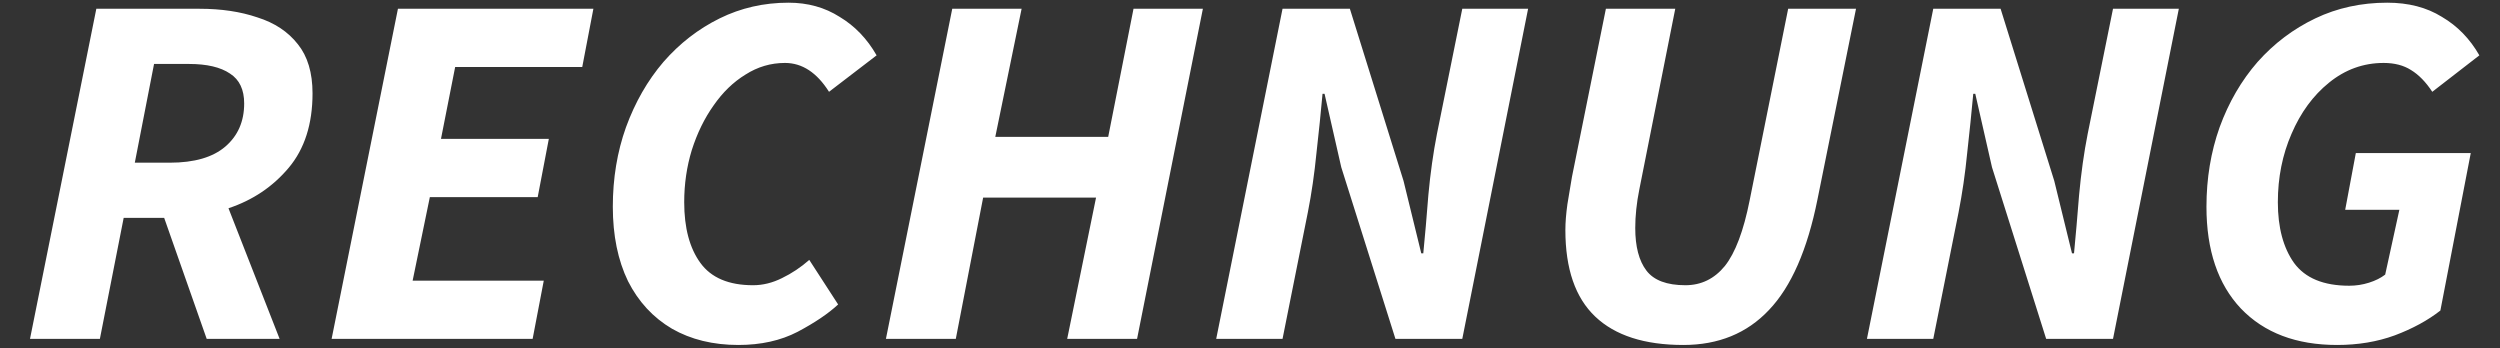 <svg width="79" height="11" viewBox="0 0 79 11" fill="none" xmlns="http://www.w3.org/2000/svg">
    <rect x="0" y="0" width="79" height="11" fill="#333333" stroke="none"/>
    <path d="M0.948 10.709L3.044 0.277H6.308C6.991 0.277 7.599 0.368 8.132 0.549C8.676 0.72 9.103 1.002 9.412 1.397C9.721 1.781 9.876 2.298 9.876 2.949C9.876 3.92 9.625 4.704 9.124 5.301C8.623 5.898 7.988 6.325 7.22 6.581L8.836 10.709H6.532L5.188 6.885H3.908L3.156 10.709H0.948ZM4.26 5.141H5.364C6.143 5.141 6.729 4.97 7.124 4.629C7.519 4.288 7.716 3.834 7.716 3.269C7.716 2.832 7.567 2.517 7.268 2.325C6.969 2.122 6.537 2.021 5.972 2.021H4.868L4.26 5.141ZM10.479 10.709L12.575 0.277H18.751L18.399 2.117H14.383L13.935 4.389H17.343L16.991 6.229H13.583L13.039 8.869H17.183L16.831 10.709H10.479ZM23.333 10.901C22.533 10.901 21.834 10.73 21.237 10.389C20.639 10.037 20.175 9.536 19.845 8.885C19.525 8.224 19.365 7.44 19.365 6.533C19.365 5.637 19.503 4.8 19.781 4.021C20.069 3.232 20.463 2.544 20.965 1.957C21.477 1.37 22.069 0.912 22.741 0.581C23.413 0.25 24.138 0.085 24.917 0.085C25.525 0.085 26.063 0.234 26.533 0.533C27.013 0.821 27.402 1.226 27.701 1.749L26.197 2.901C25.813 2.293 25.349 1.989 24.805 1.989C24.357 1.989 23.941 2.112 23.557 2.357C23.173 2.592 22.837 2.917 22.549 3.333C22.261 3.738 22.031 4.208 21.861 4.741C21.701 5.264 21.621 5.813 21.621 6.389C21.621 7.2 21.791 7.84 22.133 8.309C22.474 8.778 23.029 9.013 23.797 9.013C24.106 9.013 24.41 8.938 24.709 8.789C25.018 8.64 25.306 8.448 25.573 8.213L26.485 9.621C26.175 9.909 25.749 10.197 25.205 10.485C24.671 10.762 24.047 10.901 23.333 10.901ZM27.995 10.709L30.091 0.277H32.283L31.451 4.325H35.019L35.819 0.277H38.011L35.931 10.709H33.723L34.635 6.245H31.067L30.203 10.709H27.995ZM38.432 10.709L40.528 0.277H42.656L44.352 5.717L44.912 8.005H44.976C45.03 7.461 45.083 6.848 45.136 6.165C45.2 5.472 45.291 4.826 45.408 4.229L46.208 0.277H48.288L46.208 10.709H44.096L42.384 5.285L41.856 2.965H41.792C41.739 3.552 41.675 4.176 41.6 4.837C41.536 5.488 41.446 6.112 41.328 6.709L40.528 10.709H38.432ZM53.194 10.901C51.967 10.901 51.039 10.602 50.41 10.005C49.78 9.408 49.466 8.496 49.466 7.269C49.466 7.034 49.487 6.762 49.53 6.453C49.583 6.144 49.631 5.856 49.674 5.589L50.746 0.277H52.938L51.802 5.989C51.759 6.202 51.727 6.41 51.706 6.613C51.684 6.816 51.674 7.013 51.674 7.205C51.674 7.792 51.791 8.24 52.026 8.549C52.26 8.858 52.671 9.013 53.258 9.013C53.759 9.013 54.175 8.81 54.506 8.405C54.836 7.989 55.098 7.296 55.29 6.325L56.506 0.277H58.65L57.434 6.293C57.114 7.893 56.602 9.061 55.898 9.797C55.204 10.533 54.303 10.901 53.194 10.901ZM58.995 10.709L61.091 0.277H63.219L64.915 5.717L65.475 8.005H65.539C65.592 7.461 65.645 6.848 65.699 6.165C65.763 5.472 65.853 4.826 65.971 4.229L66.771 0.277H68.851L66.771 10.709H64.659L62.947 5.285L62.419 2.965H62.355C62.301 3.552 62.237 4.176 62.163 4.837C62.099 5.488 62.008 6.112 61.891 6.709L61.091 10.709H58.995ZM73.852 10.901C72.561 10.901 71.548 10.517 70.812 9.749C70.087 8.981 69.724 7.909 69.724 6.533C69.724 5.637 69.863 4.8 70.14 4.021C70.428 3.232 70.828 2.544 71.34 1.957C71.863 1.37 72.471 0.912 73.164 0.581C73.858 0.25 74.615 0.085 75.436 0.085C76.108 0.085 76.684 0.234 77.164 0.533C77.655 0.821 78.049 1.226 78.348 1.749L76.86 2.901C76.657 2.592 76.433 2.362 76.188 2.213C75.954 2.064 75.665 1.989 75.324 1.989C74.684 1.989 74.108 2.197 73.596 2.613C73.095 3.018 72.7 3.557 72.412 4.229C72.124 4.89 71.98 5.61 71.98 6.389C71.98 7.189 72.151 7.829 72.492 8.309C72.844 8.789 73.425 9.029 74.236 9.029C74.45 9.029 74.657 8.997 74.86 8.933C75.063 8.869 75.234 8.784 75.372 8.677L75.82 6.629H74.108L74.444 4.837H78.076L77.116 9.813C76.722 10.122 76.242 10.384 75.676 10.597C75.121 10.8 74.513 10.901 73.852 10.901Z" fill="white"/>
</svg>
